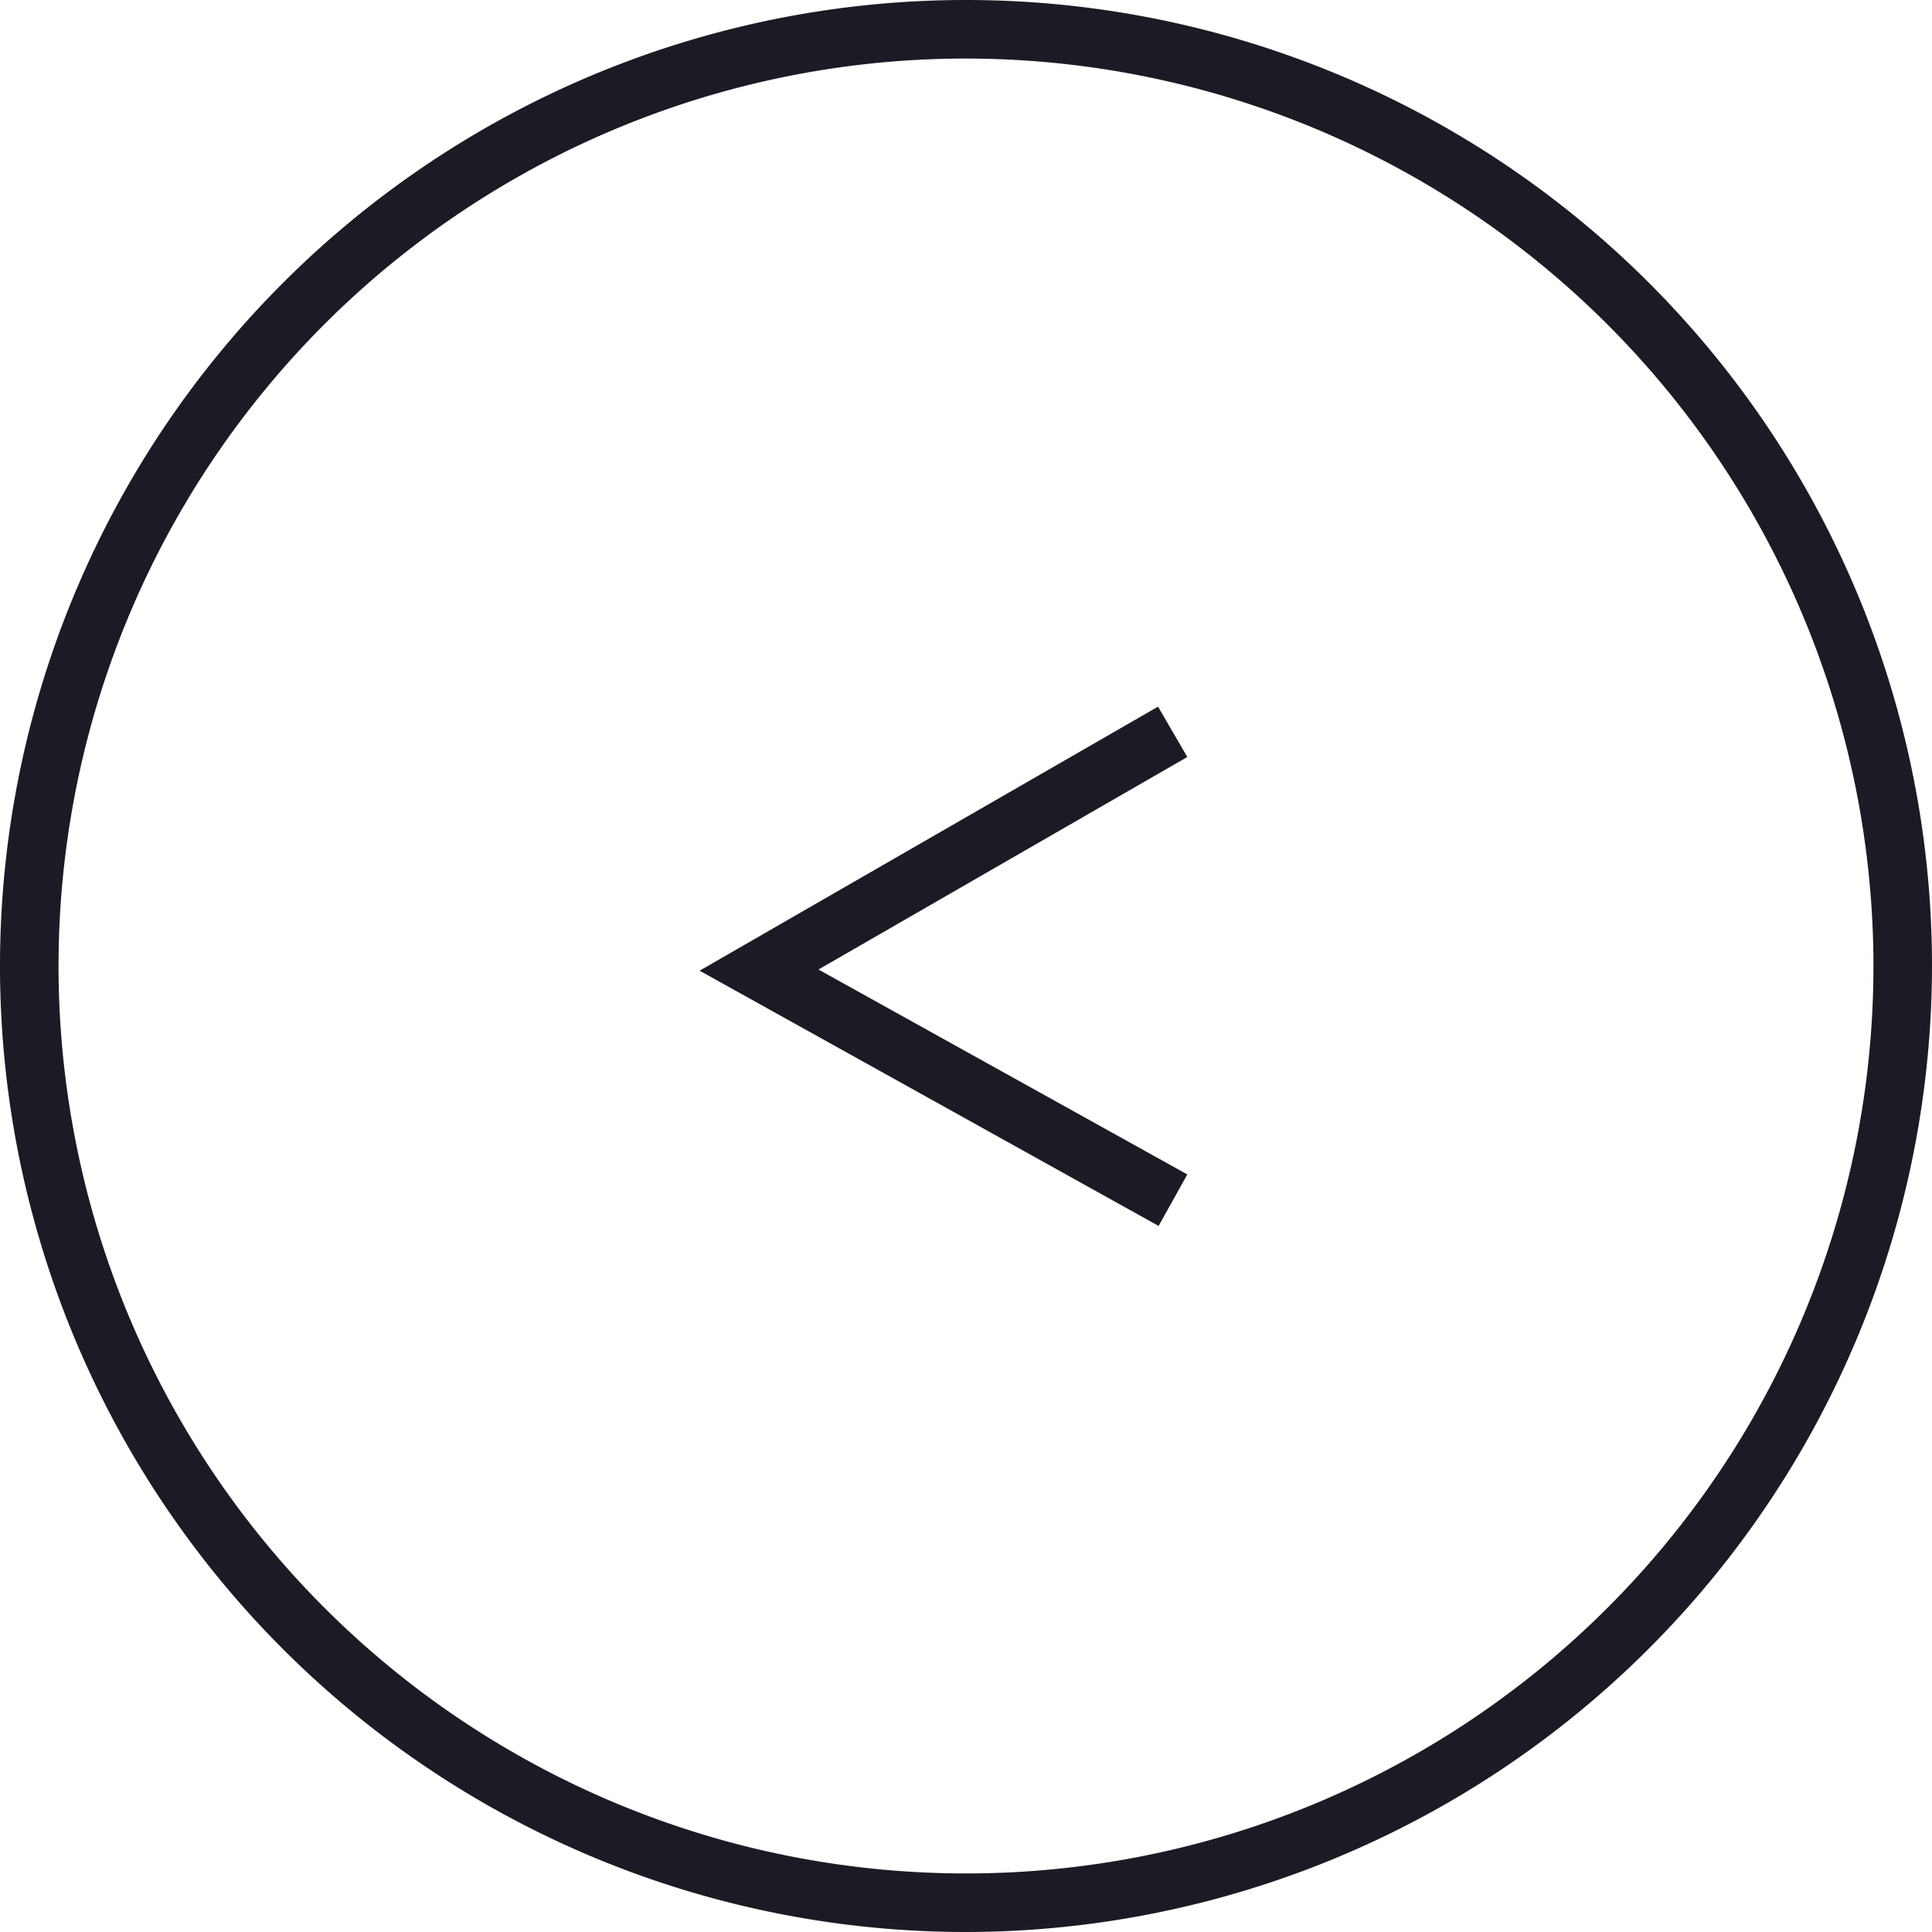 <svg xmlns="http://www.w3.org/2000/svg" viewBox="0 0 33 33"><defs><style>.a{fill:#1b1b25;}</style></defs><title>header-footer</title><path class="a" d="M16.5,33A16.5,16.5,0,1,1,33,16.5,16.52,16.52,0,0,1,16.5,33Zm0-32A15.5,15.5,0,1,0,32,16.5,15.51,15.51,0,0,0,16.5,1Z"/><polygon class="a" points="19.79 20.94 11.95 16.58 19.78 12.07 20.28 12.93 13.98 16.56 20.28 20.06 19.79 20.94"/></svg>